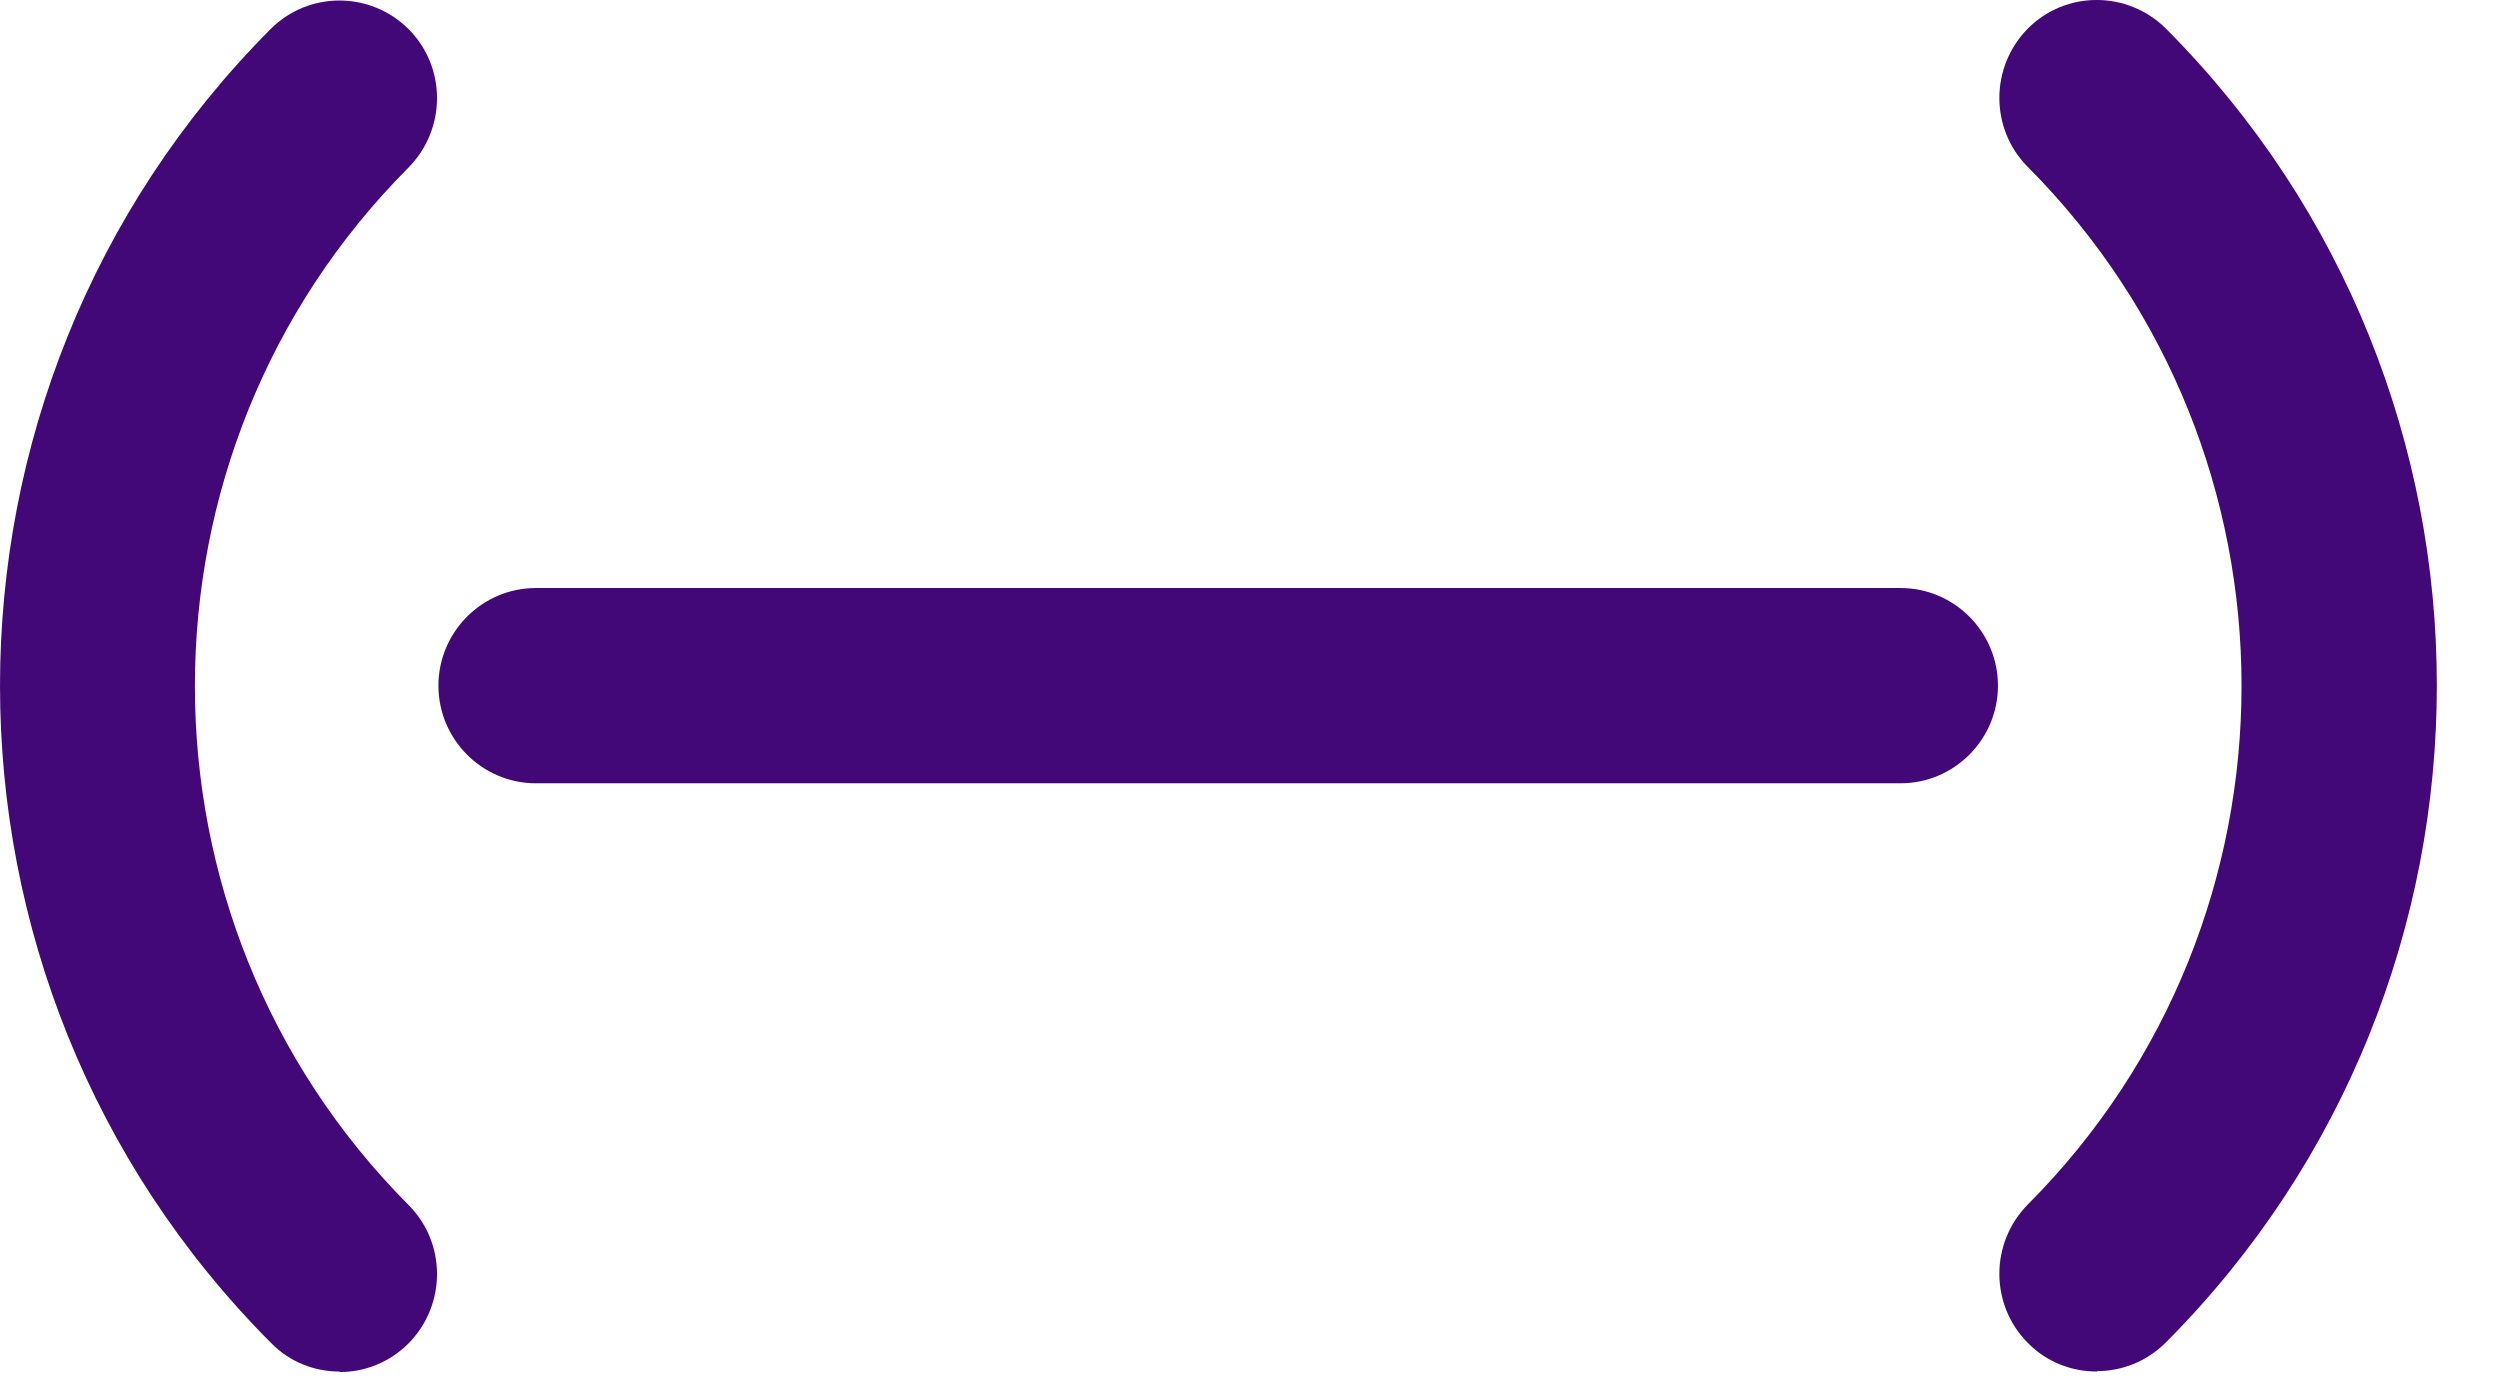 <svg width="38" height="21" viewBox="0 0 38 21" fill="none" xmlns="http://www.w3.org/2000/svg">
<path d="M28.889 11.906H8.144C7.329 11.906 6.664 11.239 6.664 10.422C6.664 9.605 7.329 8.938 8.144 8.938H28.889C29.704 8.938 30.369 9.605 30.369 10.422C30.369 11.239 29.704 11.906 28.889 11.906Z" fill="#430877"/>
<path d="M5.165 20.848C4.785 20.848 4.405 20.706 4.12 20.413C-1.372 14.904 -1.372 5.95 4.113 0.442C4.69 -0.137 5.627 -0.137 6.21 0.442C6.787 1.021 6.787 1.96 6.21 2.546C1.88 6.89 1.88 13.964 6.21 18.316C6.787 18.894 6.787 19.834 6.21 20.419C5.919 20.712 5.538 20.855 5.165 20.855V20.848Z" fill="#430877"/>
<path d="M31.869 20.847C31.489 20.847 31.108 20.704 30.823 20.412C30.246 19.833 30.246 18.893 30.823 18.308C35.154 13.963 35.154 6.889 30.823 2.538C30.246 1.959 30.246 1.02 30.823 0.434C31.4 -0.145 32.337 -0.145 32.921 0.434C38.413 5.943 38.413 14.896 32.921 20.405C32.629 20.698 32.249 20.841 31.876 20.841L31.869 20.847Z" fill="#430877"/>
</svg>
